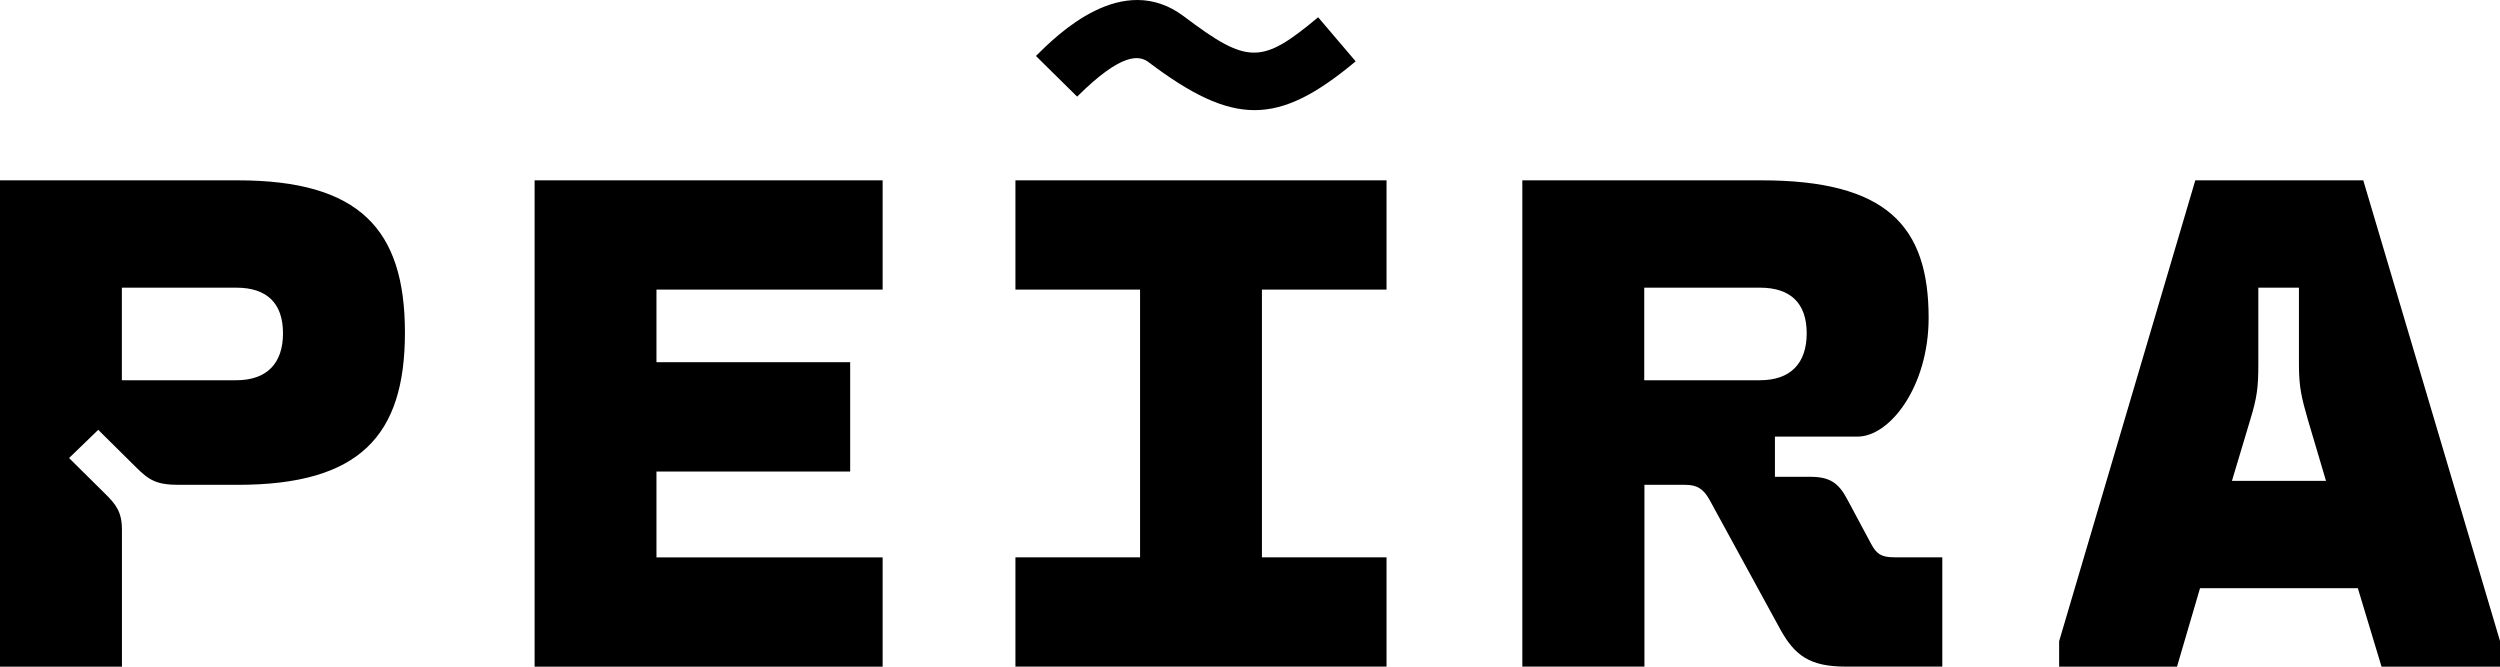 <svg width="75" height="20" viewBox="0 0 75 20" fill="none" xmlns="http://www.w3.org/2000/svg">
<g clip-path="url(#clip0_3489_1007)">
<path d="M0 20V5.41H7.131C10.787 5.41 12.148 6.88 12.148 9.978C12.148 13.076 10.787 14.545 7.131 14.545H5.365C4.693 14.545 4.47 14.404 4.084 14.021L2.947 12.895L2.072 13.741L3.15 14.808C3.475 15.13 3.658 15.351 3.658 15.895V20H0ZM3.656 11.407H7.089C8.004 11.407 8.49 10.903 8.49 9.998C8.49 9.092 8.002 8.63 7.089 8.63H3.656V11.407ZM19.694 8.691V10.866H25.505V14.145H19.694V16.721H26.479V20H16.038V5.41H26.479V8.689H19.694V8.691ZM41.596 5.41V8.689H37.858V16.719H41.596V19.998H30.463V16.719H34.202V8.689H30.463V5.41H41.596ZM45.67 20V5.41H52.842C56.601 5.41 57.859 6.778 57.859 9.536C57.859 11.588 56.701 13.098 55.726 13.098H53.248V14.304H54.305C54.894 14.304 55.158 14.485 55.423 14.989L56.134 16.317C56.297 16.62 56.44 16.719 56.826 16.719H58.269V19.998H55.365C54.287 19.998 53.841 19.656 53.415 18.892L51.282 14.987C51.099 14.665 50.916 14.545 50.551 14.545H49.333V19.998H45.676L45.67 20ZM49.327 11.407H52.8C53.714 11.407 54.201 10.903 54.201 9.998C54.201 9.092 53.712 8.63 52.8 8.63H49.327V11.407ZM65.859 5.41H70.898L75.002 19.236V20H71.446L70.735 17.645H66.001L65.31 20H61.774V19.236L65.859 5.41ZM66.956 14.426H69.78L69.231 12.574C69.049 11.931 68.968 11.628 68.968 10.923V8.63H67.75V10.923C67.75 11.628 67.71 11.929 67.507 12.594L66.958 14.426H66.956Z" fill="#000"/>
<path d="M37.637 3.304C36.698 3.304 35.729 2.824 34.461 1.868C34.19 1.663 33.673 1.547 32.314 2.899L31.078 1.679C31.719 1.042 33.671 -0.901 35.518 0.492C37.432 1.936 37.846 1.938 39.544 0.518L40.67 1.84C39.502 2.816 38.583 3.304 37.637 3.304Z" fill="#000"/>
</g>
<defs>
<clipPath id="clip0_3489_1007">
<rect width="75" height="20" fill="#000"/>
</clipPath>
</defs>
</svg>
